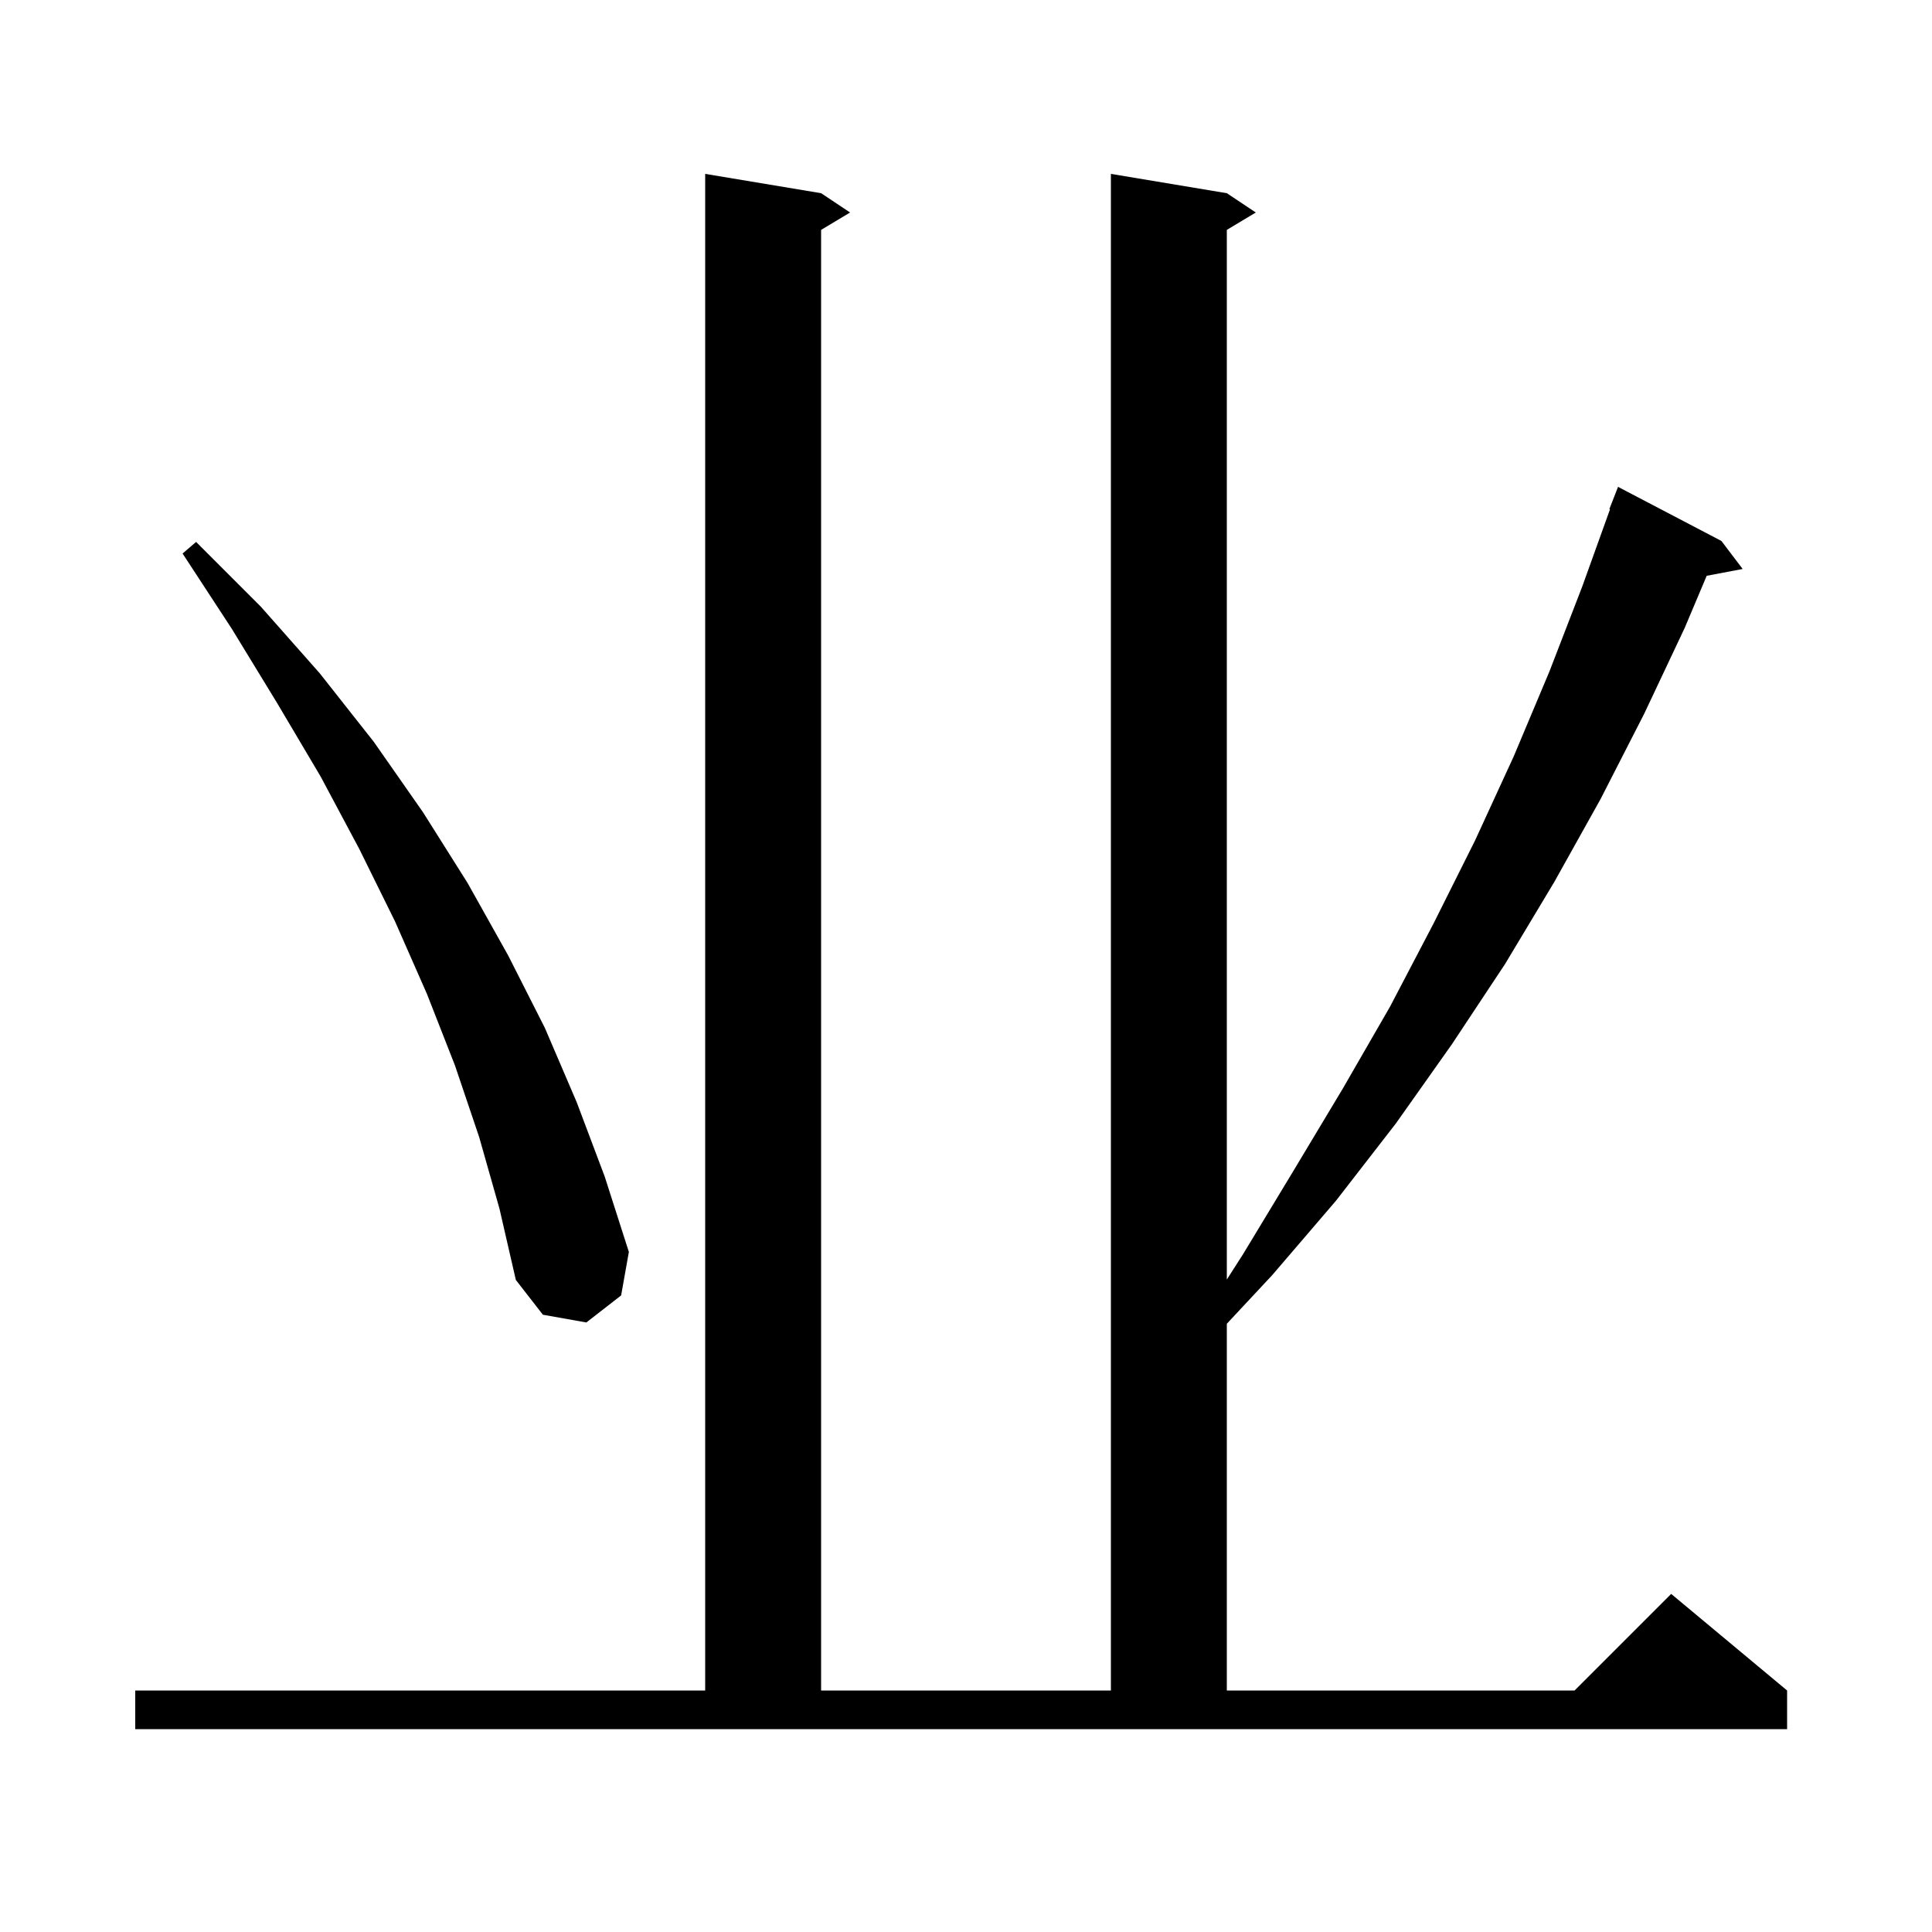 <svg xmlns="http://www.w3.org/2000/svg" xmlns:xlink="http://www.w3.org/1999/xlink" version="1.1" baseProfile="full" viewBox="0 0 200 200" width="200" height="200">
<g fill="black">
<path d="M 14.0 175.0 L 73.0 175.0 L 73.0 18.0 L 85.0 20.0 L 88.0 22.0 L 85.0 23.8 L 85.0 175.0 L 115.0 175.0 L 115.0 18.0 L 127.0 20.0 L 130.0 22.0 L 127.0 23.8 L 127.0 132.458 L 128.7 129.8 L 133.9 121.2 L 139.0 112.7 L 143.9 104.2 L 148.4 95.6 L 152.7 87.0 L 156.7 78.3 L 160.4 69.5 L 163.8 60.7 L 166.669 52.72 L 166.6 52.7 L 167.5 50.4 L 178.2 56.0 L 180.4 58.9 L 176.677 59.606 L 174.4 65.0 L 170.2 73.9 L 165.7 82.7 L 160.9 91.3 L 155.8 99.8 L 150.3 108.1 L 144.5 116.3 L 138.3 124.3 L 131.7 132.0 L 127.0 137.036 L 127.0 175.0 L 163.0 175.0 L 173.0 165.0 L 185.0 175.0 L 185.0 179.0 L 14.0 179.0 Z M 49.6 117.7 L 47.1 110.3 L 44.2 102.9 L 40.9 95.4 L 37.2 87.9 L 33.2 80.4 L 28.7 72.8 L 24.0 65.1 L 18.9 57.3 L 20.3 56.1 L 27.0 62.8 L 33.1 69.7 L 38.7 76.8 L 43.8 84.1 L 48.4 91.4 L 52.6 98.9 L 56.4 106.4 L 59.7 114.1 L 62.6 121.8 L 65.1 129.6 L 64.3 134.1 L 60.7 136.9 L 56.2 136.1 L 53.4 132.5 L 51.7 125.1 Z " />
</g>
</svg>
